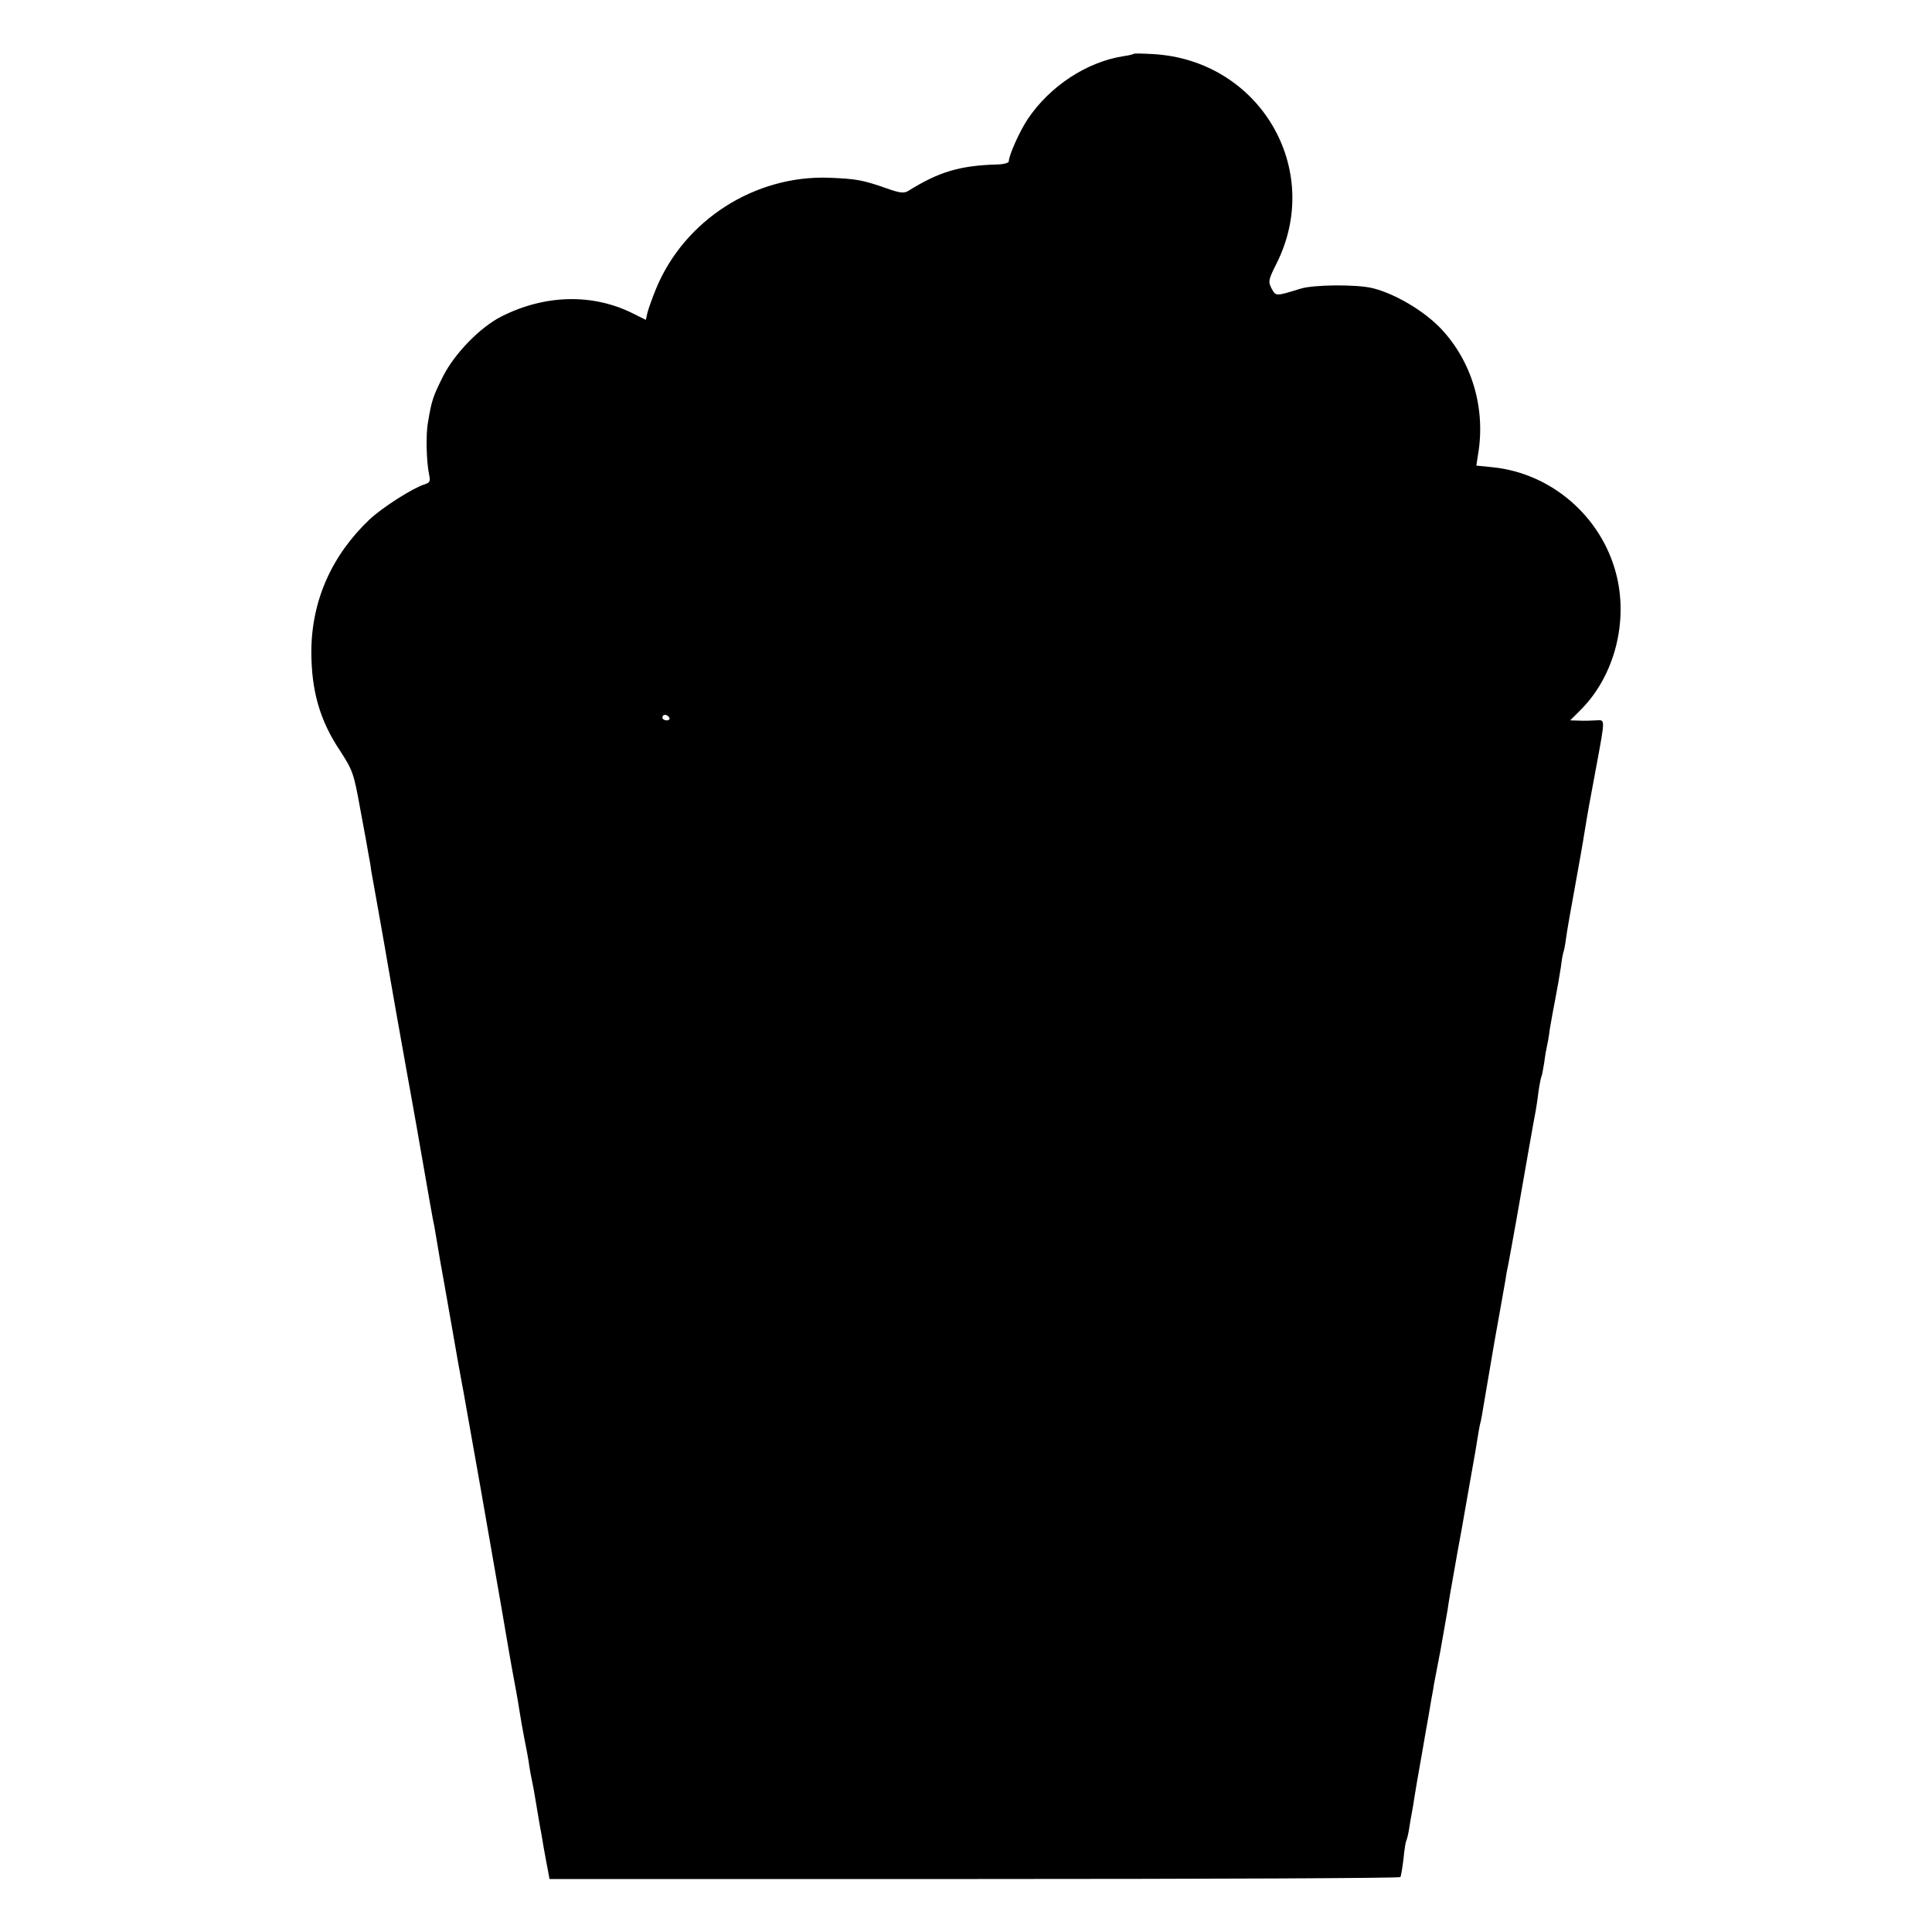 <?xml version="1.0" standalone="no"?>
<!DOCTYPE svg PUBLIC "-//W3C//DTD SVG 20010904//EN"
 "http://www.w3.org/TR/2001/REC-SVG-20010904/DTD/svg10.dtd">
<svg version="1.0" xmlns="http://www.w3.org/2000/svg"
 width="700pt" height="700pt" viewBox="0 0 700 700"
 preserveAspectRatio="xMidYMid meet">
<g transform="translate(0,700) scale(0.1,-0.1)"
fill="#000000" stroke="none">
<path d="M4108 6805 c-2 -2 -19 -6 -40 -9 -131 -21 -264 -108 -344 -227 -29
-43 -69 -132 -69 -154 0 -5 -20 -11 -45 -11 -133 -4 -209 -27 -318 -95 -16
-10 -30 -9 -78 8 -88 31 -111 35 -209 39 -270 10 -525 -153 -628 -402 -13 -32
-27 -71 -31 -86 l-6 -27 -48 24 c-145 72 -317 68 -474 -11 -78 -39 -170 -134
-212 -216 -37 -74 -42 -88 -55 -166 -9 -46 -6 -146 4 -193 5 -23 2 -28 -17
-34 -42 -13 -152 -83 -199 -127 -138 -131 -210 -295 -211 -478 0 -143 31 -251
104 -360 46 -71 50 -82 73 -210 14 -74 28 -151 31 -170 4 -19 8 -44 9 -55 2
-11 6 -33 9 -50 5 -28 43 -240 52 -295 3 -20 51 -290 69 -390 3 -14 18 -101
35 -195 47 -270 59 -339 64 -360 2 -11 7 -40 11 -65 4 -25 9 -54 11 -65 2 -11
20 -110 39 -220 19 -110 37 -211 40 -225 3 -14 7 -38 10 -55 3 -16 28 -158 56
-315 65 -371 99 -568 105 -605 3 -16 11 -64 19 -105 8 -41 16 -91 19 -110 3
-19 10 -60 16 -90 6 -30 13 -66 15 -80 3 -24 10 -62 19 -105 2 -11 7 -40 11
-65 4 -25 9 -54 11 -65 2 -11 9 -47 14 -80 6 -33 13 -72 16 -86 l5 -27 1540 0
c846 0 1541 3 1543 7 2 3 7 33 11 65 3 33 8 63 10 66 2 4 7 22 10 41 3 19 7
45 10 59 3 14 7 41 10 60 3 19 14 85 25 145 10 61 22 125 25 143 3 17 8 47 11
65 3 17 8 41 9 52 2 11 13 67 24 125 10 58 22 124 26 148 3 24 13 80 21 125 8
45 21 120 30 167 8 47 21 121 29 165 8 44 17 95 20 113 12 76 16 98 20 112 2
8 6 31 9 50 3 19 21 125 40 235 20 110 38 214 41 230 2 17 7 41 10 55 3 14 16
88 30 165 34 194 64 366 69 390 2 11 7 42 10 69 4 27 9 52 11 56 2 3 6 26 10
50 3 25 8 52 10 60 2 8 7 35 10 60 4 25 13 74 20 110 7 36 16 87 20 114 3 27
8 52 9 55 2 3 7 26 10 51 3 25 18 108 32 185 14 77 30 167 35 200 15 91 17
100 44 245 31 168 31 162 -2 160 -16 -1 -43 -2 -61 -1 l-33 1 41 41 c120 122
171 319 125 492 -54 206 -234 362 -446 384 l-60 6 6 39 c29 168 -22 339 -135
458 -61 64 -166 126 -247 146 -57 14 -213 13 -261 -2 -91 -28 -89 -28 -105 1
-13 25 -11 32 18 90 172 342 -61 737 -447 759 -36 2 -68 3 -70 1z m-1683
-2405 c3 -5 -1 -10 -9 -10 -9 0 -16 5 -16 10 0 6 4 10 9 10 6 0 13 -4 16 -10z"/>
</g>
</svg>
